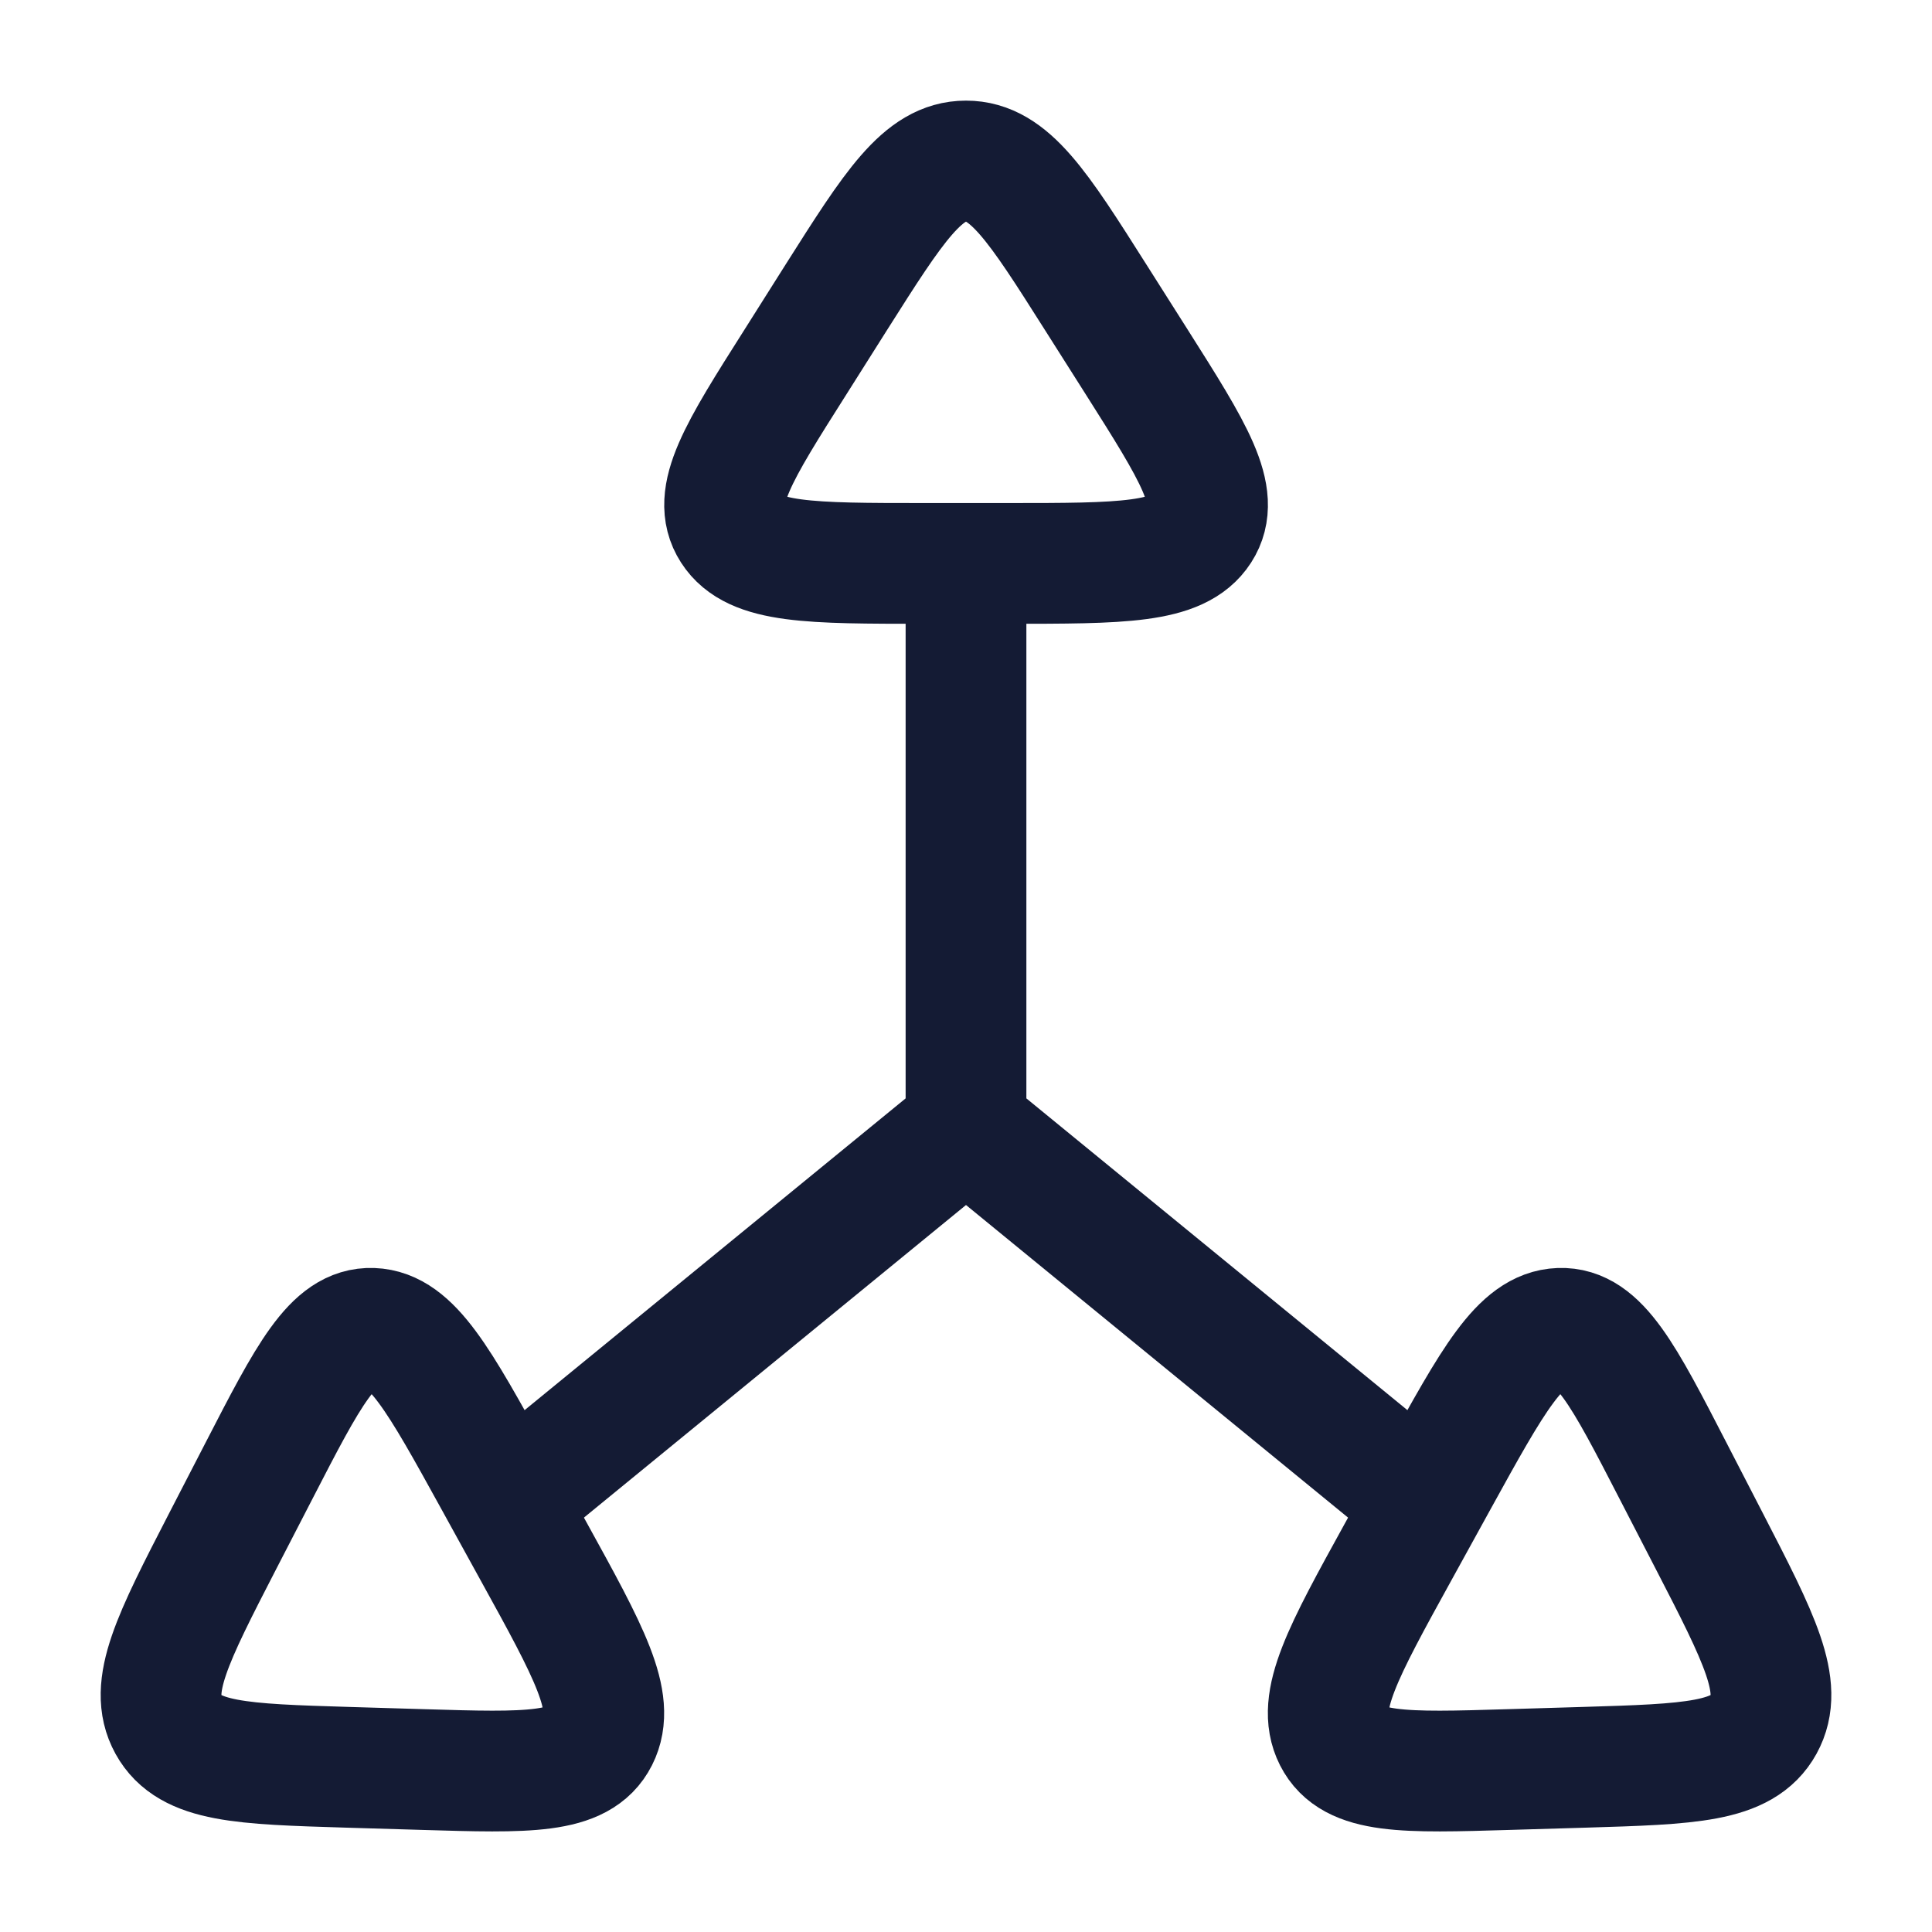 <?xml version="1.0" encoding="UTF-8"?> <svg xmlns="http://www.w3.org/2000/svg" fill="none" height="24" viewBox="0 0 24 24" width="24"><g stroke="#141b34" stroke-width="1.5"><path d="m12 14 5.5 4.5m-5.5-4.5-5.5 4.5m5.5-4.5v-7"></path><path d="m10.391 3.69c.714-1.127 1.071-1.69 1.609-1.69s.895.563 1.609 1.69l.513.809c.704 1.112 1.057 1.668.789 2.084-.268.416-.978.416-2.397.416h-1.026c-1.42 0-2.13 0-2.397-.416-.268-.416.084-.972.789-2.084z"></path><path d="m21.232 19.141c.624 1.209.935 1.814.676 2.284-.259.47-.915.489-2.227.529l-.942.028c-1.294.039-1.941.058-2.169-.392-.228-.45.114-1.071.798-2.312l.494-.897c.684-1.241 1.026-1.862 1.513-1.88s.794.579 1.409 1.772z"></path><path d="m2.768 19.141c-.623 1.209-.935 1.814-.676 2.284.259.47.915.489 2.227.529l.942.028c1.294.039 1.941.058 2.169-.392.228-.45-.114-1.071-.798-2.312l-.494-.897c-.684-1.241-1.026-1.862-1.513-1.88-.486-.018-.794.579-1.409 1.772z"></path></g></svg> 